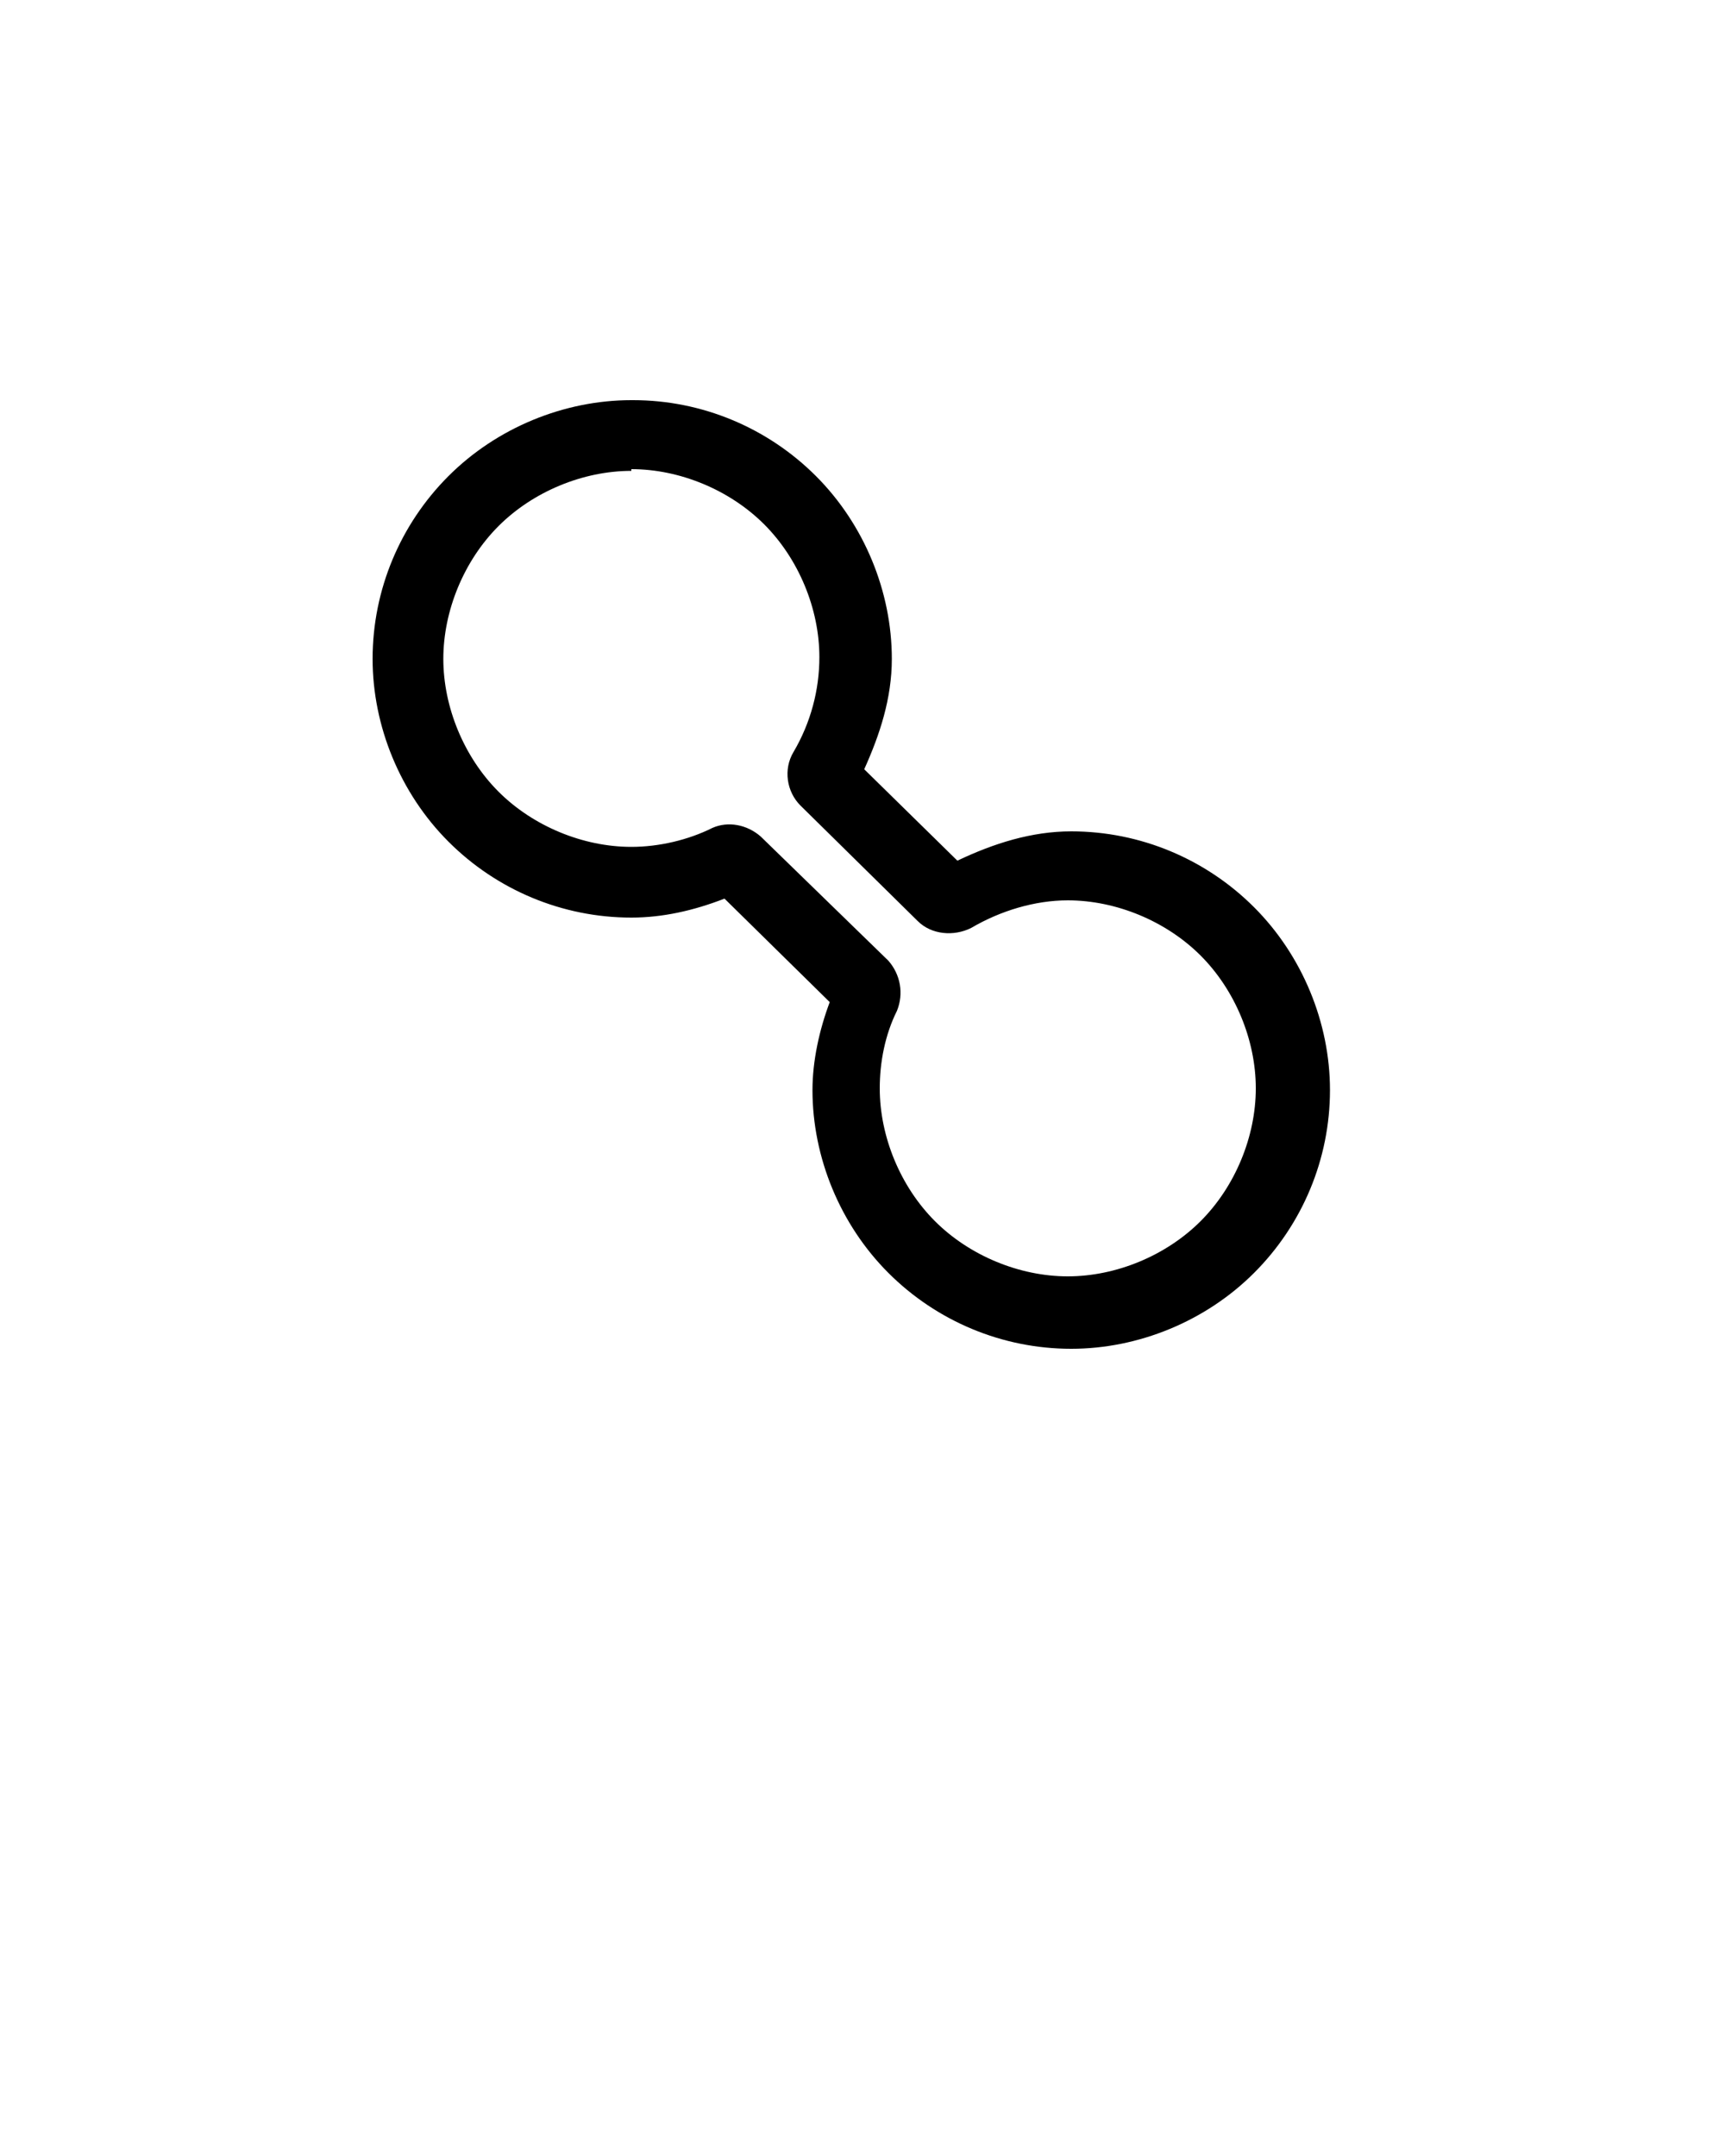 <?xml version="1.0" encoding="UTF-8"?>
<svg id="Capa_1" xmlns="http://www.w3.org/2000/svg" xmlns:svg="http://www.w3.org/2000/svg" xmlns:sodipodi="http://sodipodi.sourceforge.net/DTD/sodipodi-0.dtd" xmlns:rdf="http://www.w3.org/1999/02/22-rdf-syntax-ns#" xmlns:inkscape="http://www.inkscape.org/namespaces/inkscape" xmlns:dc="http://purl.org/dc/elements/1.1/" xmlns:cc="http://creativecommons.org/ns#" version="1.1" viewBox="0 0 100 125">
  <!-- Generator: Adobe Illustrator 29.6.0, SVG Export Plug-In . SVG Version: 2.1.1 Build 207)  -->
  <rect x="50.8" y="56.8"/>
  <path d="M36.6,23.2c-3.9,0-7.8,1.6-10.6,4.4-2.8,2.8-4.4,6.6-4.4,10.6,0,3.9,1.6,7.8,4.4,10.6s6.6,4.4,10.6,4.4c0,0,0,0,0,0,1.8,0,3.6-.4,5.4-1.1l6.1,6c-.6,1.6-1,3.4-1,5.1,0,0,0,0,0,0,0,3.9,1.6,7.8,4.4,10.6,2.8,2.8,6.6,4.4,10.6,4.4,3.9,0,7.8-1.6,10.6-4.4s4.4-6.6,4.4-10.6c0-3.9-1.6-7.8-4.4-10.6s-6.6-4.4-10.6-4.4h0c-2.3,0-4.5.7-6.6,1.7l-5.4-5.3c.9-2,1.6-4.1,1.6-6.4h0c0-3.9-1.6-7.8-4.4-10.6-2.8-2.8-6.6-4.4-10.6-4.4h0ZM36.6,27.2c2.8,0,5.7,1.2,7.7,3.2,2,2,3.2,4.9,3.2,7.7,0,1.9-.5,3.8-1.5,5.5h0c-.6,1-.4,2.3.4,3.1l6.8,6.7c.8.8,2.1.9,3.1.4h0c1.7-1,3.7-1.6,5.6-1.6h0c2.8,0,5.7,1.2,7.7,3.2,2,2,3.2,4.9,3.2,7.7,0,2.8-1.2,5.7-3.2,7.7s-4.9,3.2-7.7,3.2c-2.8,0-5.7-1.2-7.7-3.2-2-2-3.2-4.9-3.2-7.7,0-1.5.3-3.1,1-4.5h0c.4-1,.2-2.1-.5-2.9l-7.4-7.2h0c-.8-.7-1.9-.9-2.8-.5-1.4.7-3.1,1.1-4.7,1.1h0c-2.8,0-5.7-1.2-7.7-3.2-2-2-3.2-4.9-3.2-7.7,0-2.8,1.2-5.7,3.2-7.7,2-2,4.9-3.2,7.7-3.2Z"/>
</svg>